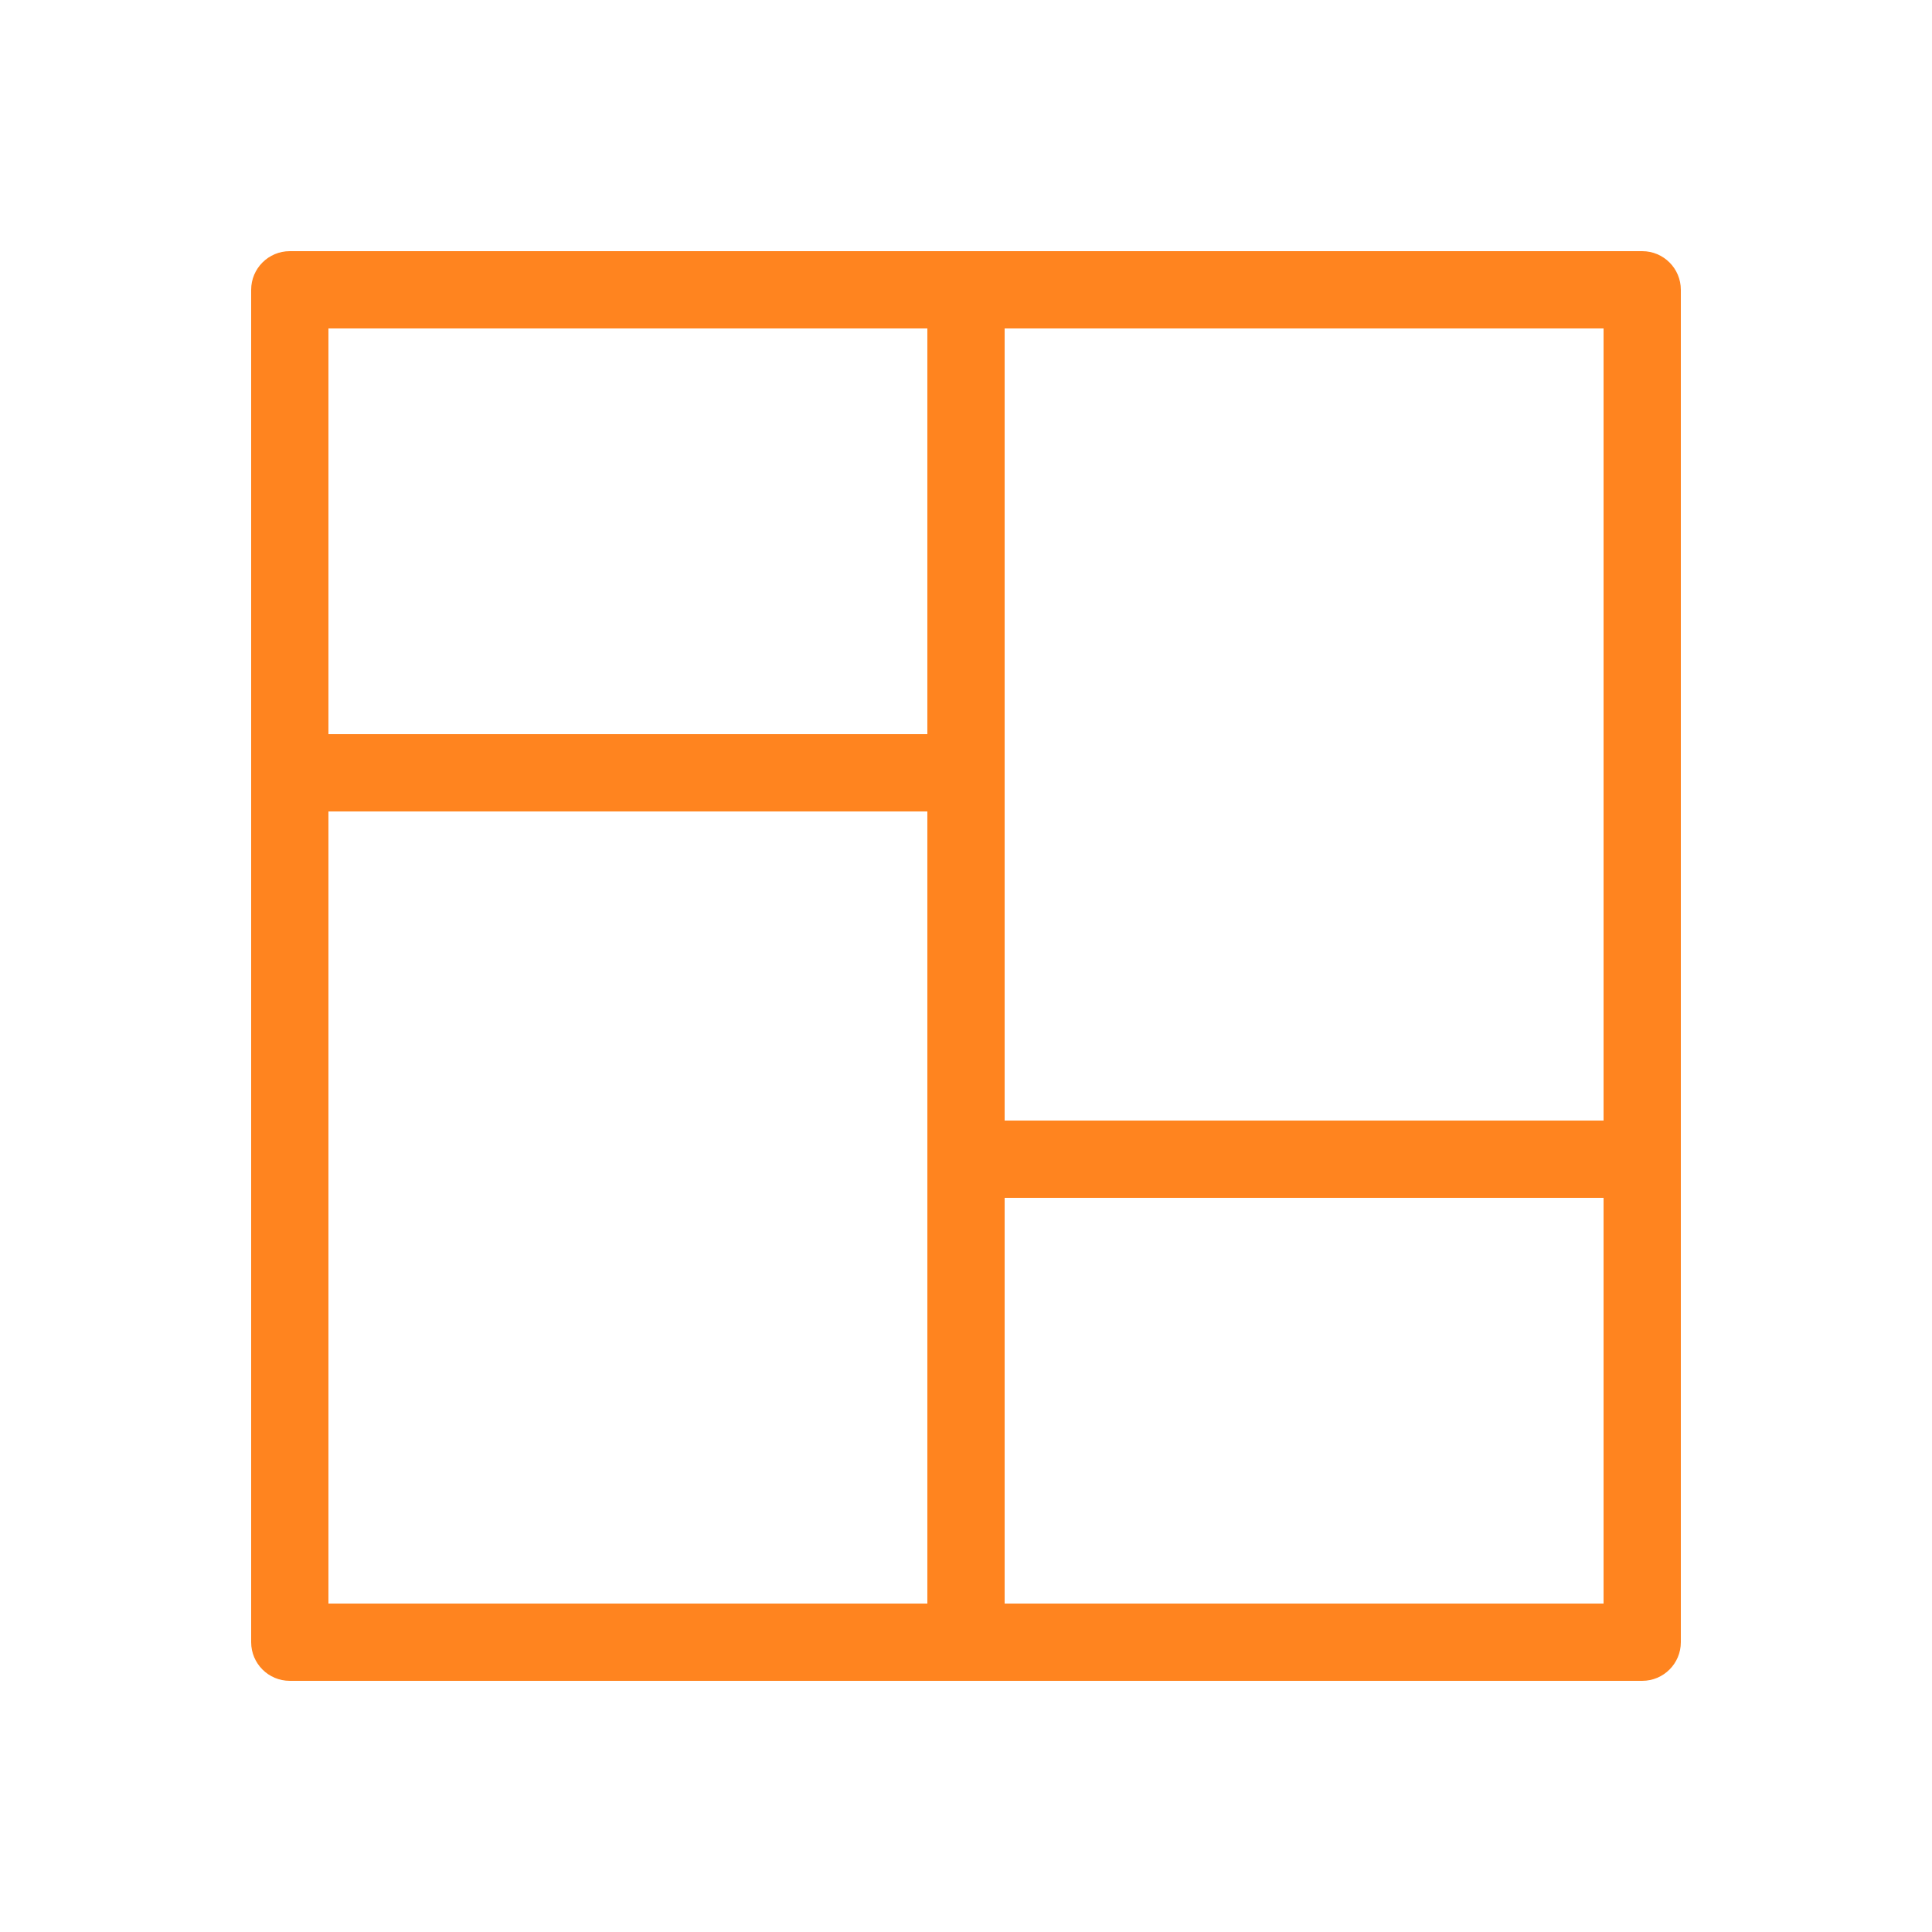 <?xml version="1.0" encoding="UTF-8"?>
<svg width="40px" height="40px" viewBox="0 0 40 40" version="1.1" xmlns="http://www.w3.org/2000/svg" xmlns:xlink="http://www.w3.org/1999/xlink">
    <!-- Generator: Sketch 63.1 (92452) - https://sketch.com -->
    <title>icon_designmaker</title>
    <desc>Created with Sketch.</desc>
    <g id="icon_designmaker" stroke="none" stroke-width="1" fill="none" fill-rule="evenodd">
        <g id="designmaker">
            <rect id="Rectangle-Copy-42" x="0" y="0" width="40" height="40"></rect>
            <g id="header-icon-02" transform="translate(5.2, 5.2)" fill="#FF841F" fill-rule="nonzero">
                <path d="M28.8,0 L0.8,0 C0.358,0 0,0.358 0,0.8 L0,28.8 C0,29.242 0.358,29.6 0.8,29.6 L28.8,29.6 C29.242,29.6 29.6,29.242 29.6,28.8 L29.6,0.8 C29.6,0.358 29.242,0 28.8,0 Z M28,18 L15.6,18 L15.6,1.6 L28,1.6 L28,18 Z M14,1.6 L14,10 L1.6,10 L1.6,1.6 L14,1.6 Z M1.6,11.6 L14,11.6 L14,28 L1.6,28 L1.6,11.6 Z M15.6,28 L15.6,19.6 L28,19.6 L28,28 L15.6,28 Z" id="Shape"></path>
            </g>
        </g>
    </g>
</svg>